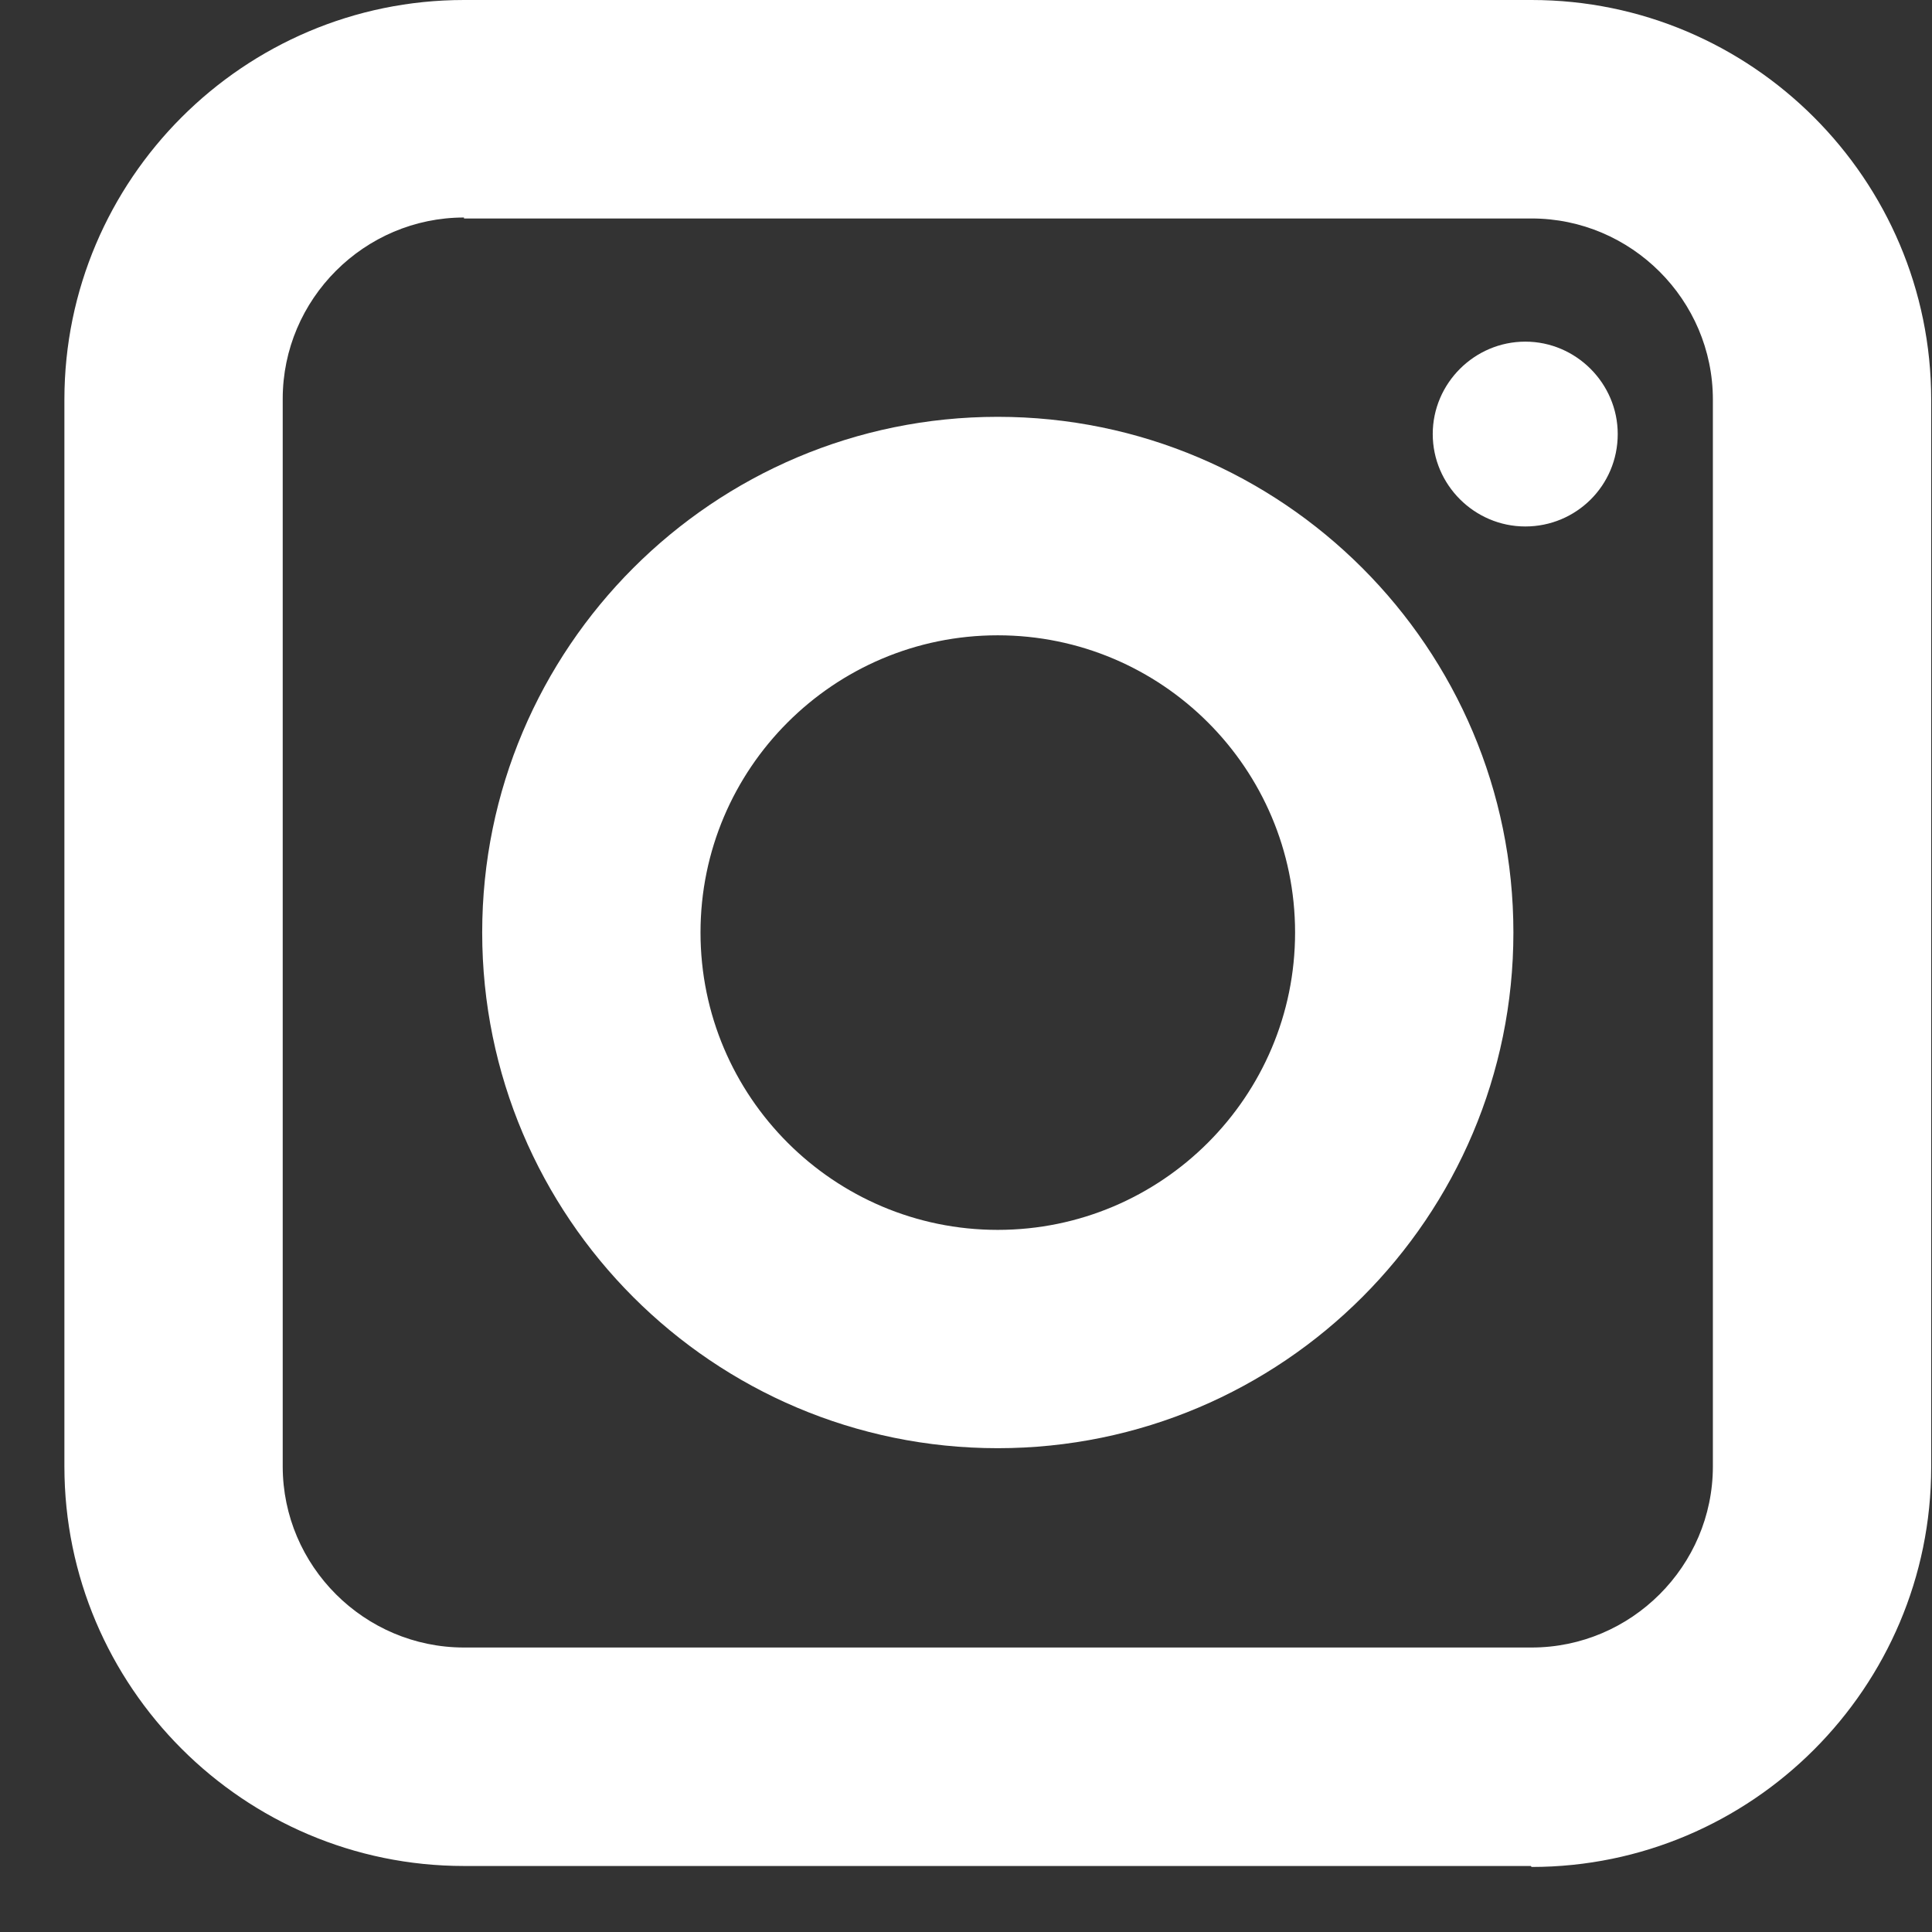 <svg width="12" height="12" viewBox="0 0 12 12" fill="none" xmlns="http://www.w3.org/2000/svg">
<rect x="0" y="0" width="12" height="12" fill="#333333" stroke="none"/>
<g clipPath="url(#clip0_112_158)">
<path d="M9.508 11.59H2.882C1.514 11.59 0.4 10.476 0.4 9.108V2.482C0.4 1.115 1.514 0 2.882 0H9.513C10.881 0 11.995 1.115 11.995 2.482V9.113C11.995 10.481 10.881 11.596 9.513 11.596L9.508 11.59ZM2.882 1.351C2.263 1.351 1.756 1.858 1.756 2.477V9.108C1.756 9.727 2.263 10.233 2.882 10.233H9.513C10.132 10.233 10.639 9.727 10.639 9.108V2.482C10.639 1.863 10.132 1.357 9.513 1.357H2.882V1.351Z" fill="white"/>
<path d="M6.197 8.995C4.43 8.995 2.995 7.56 2.995 5.792C2.995 4.025 4.43 2.589 6.197 2.589C7.965 2.589 9.4 4.025 9.4 5.792C9.4 7.56 7.965 8.995 6.197 8.995ZM6.197 3.946C5.179 3.946 4.351 4.773 4.351 5.792C4.351 6.811 5.179 7.639 6.197 7.639C7.216 7.639 8.044 6.811 8.044 5.792C8.044 4.773 7.216 3.946 6.197 3.946Z" fill="white"/>
<path d="M10.048 2.696C10.048 3.017 9.789 3.27 9.474 3.27C9.158 3.27 8.899 3.011 8.899 2.696C8.899 2.381 9.158 2.122 9.474 2.122C9.789 2.122 10.048 2.381 10.048 2.696Z" fill="white"/>
</g>
<defs>
<clipPath id="clip0_112_158">
<rect width="11.59" height="11.59" fill="white" transform="translate(0.4)"/>
</clipPath>
</defs>
</svg>
